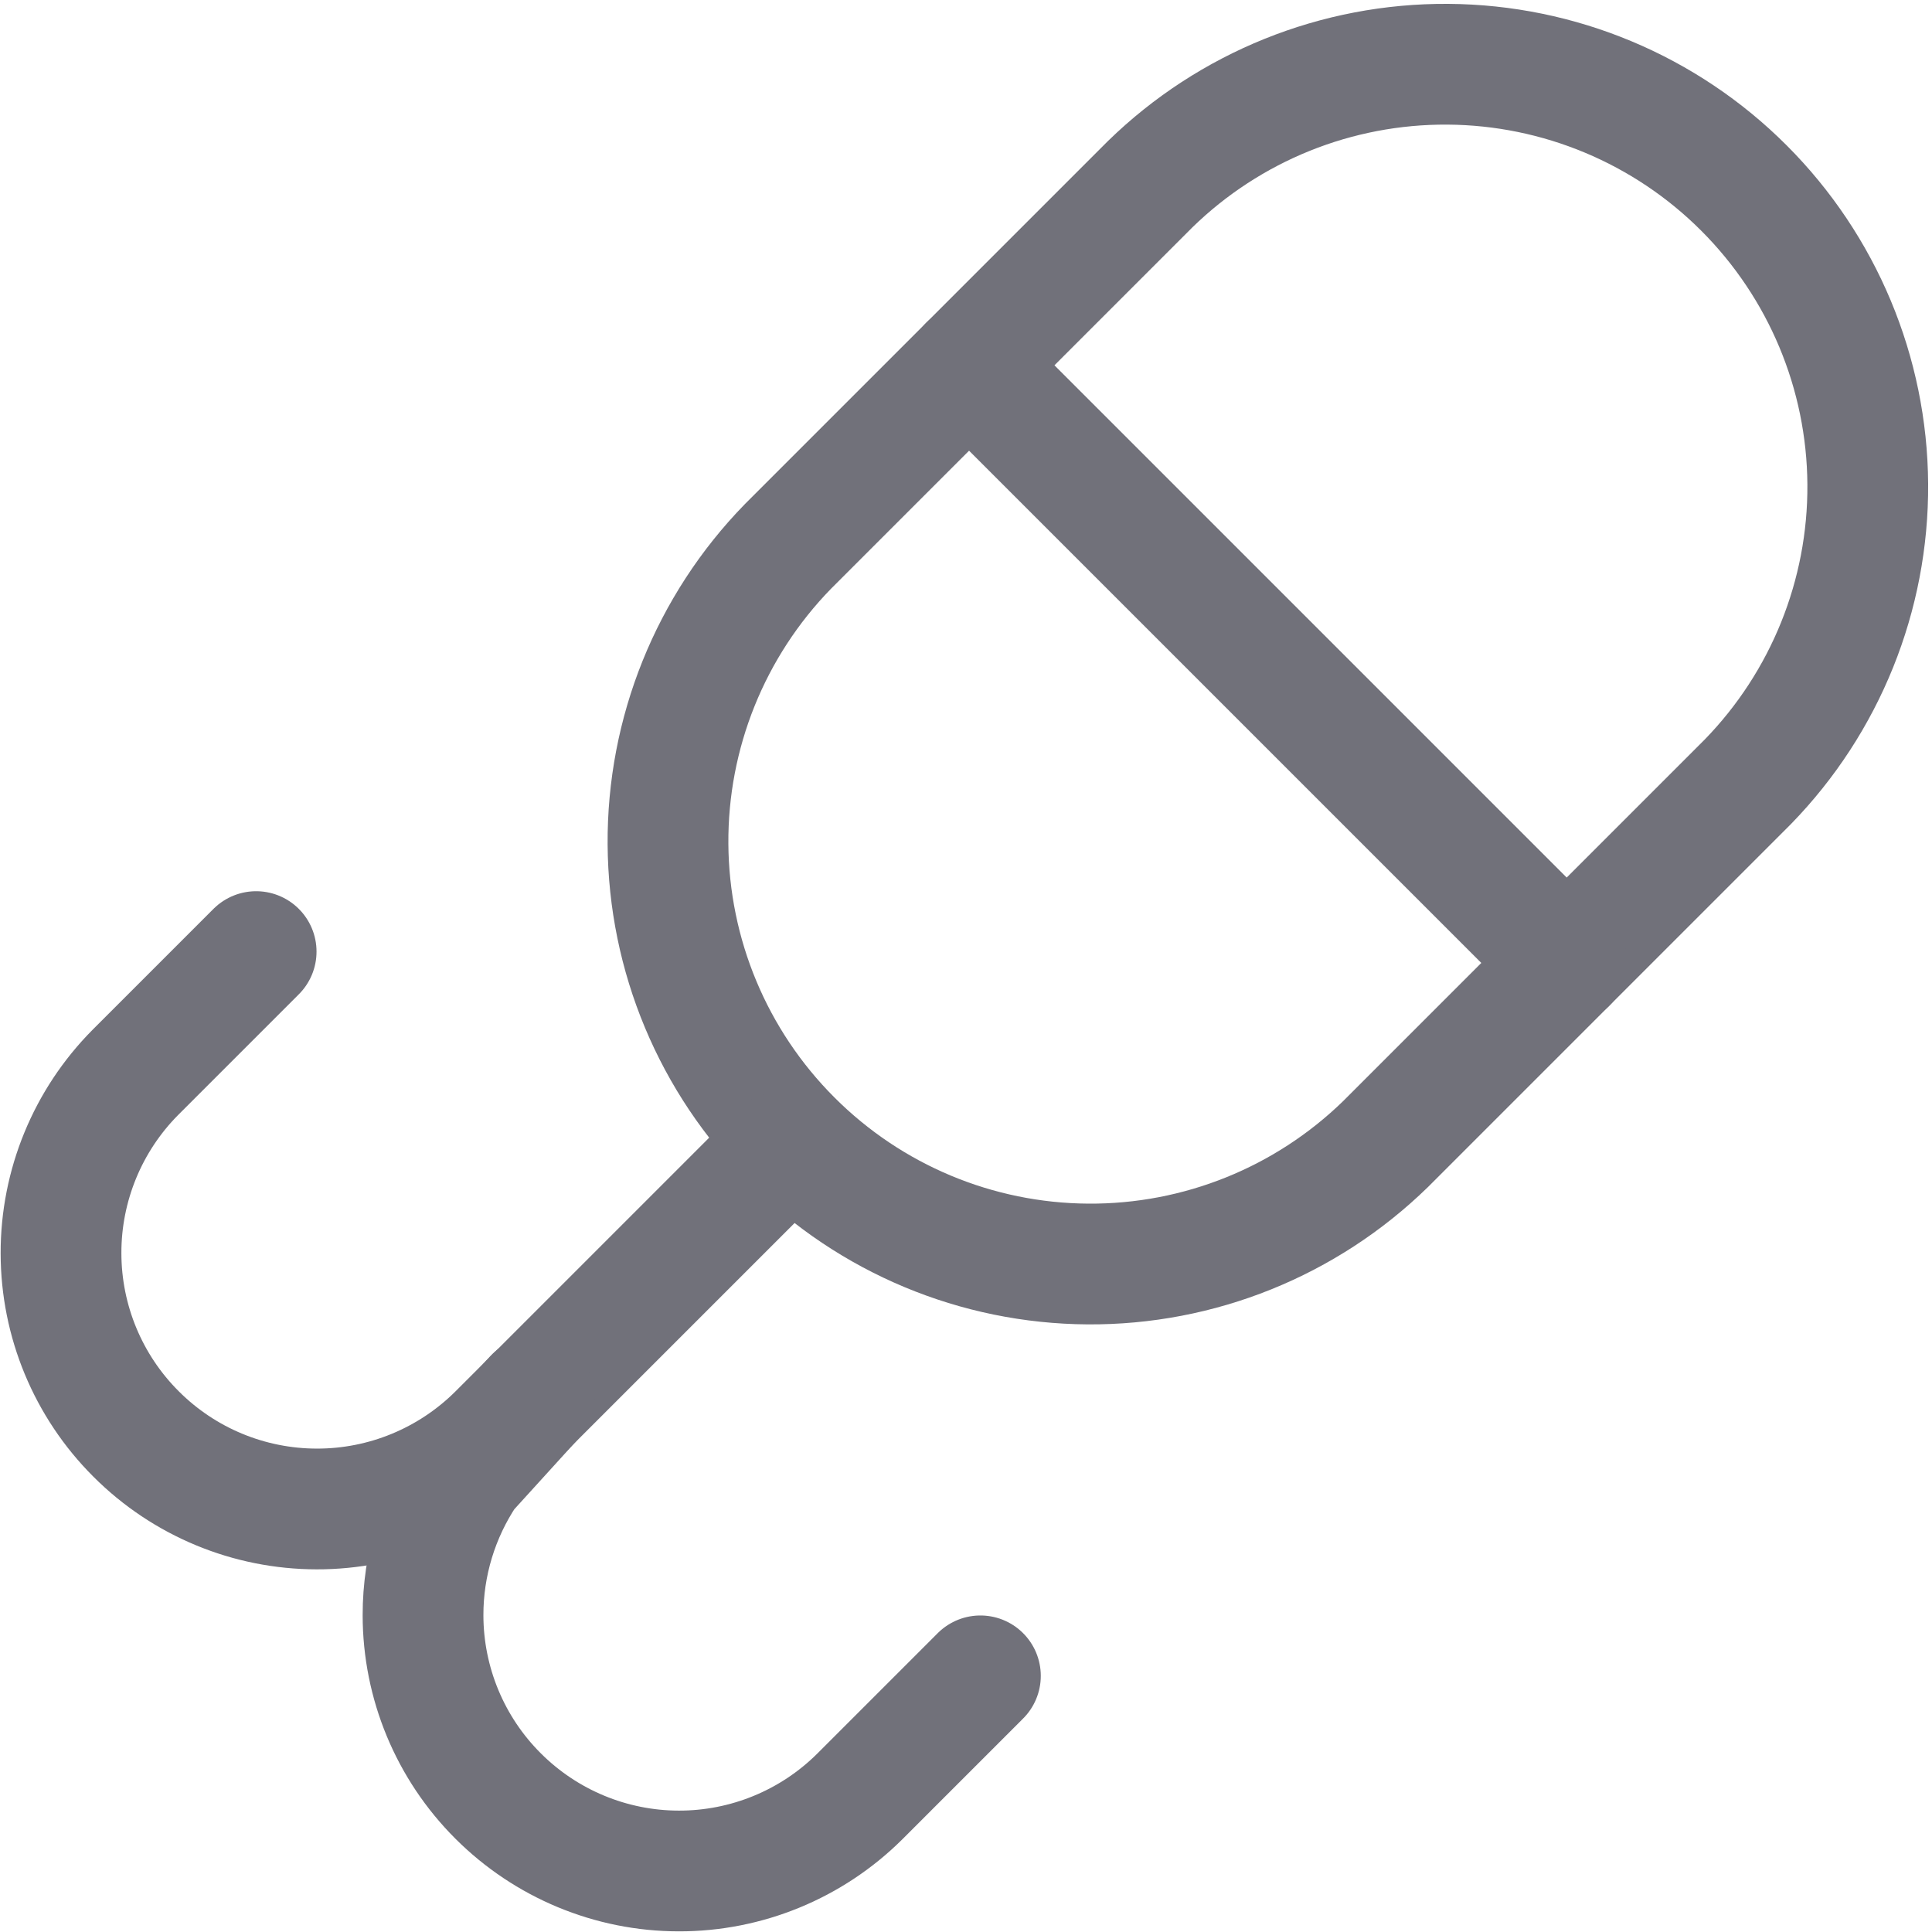 <?xml version="1.0" encoding="utf-8"?><!-- Uploaded to: SVG Repo, www.svgrepo.com, Generator: SVG Repo Mixer Tools -->
<svg width="800px" height="800px" viewBox="0 0 24 24" fill="none" xmlns="http://www.w3.org/2000/svg">
<path d="M17.212 14.212C16.223 15.176 14.895 15.711 13.514 15.702C12.133 15.693 10.812 15.141 9.836 14.164C8.859 13.188 8.307 11.867 8.298 10.486C8.289 9.105 8.824 7.777 9.788 6.788L14.288 2.288C15.277 1.324 16.605 0.789 17.986 0.798C19.366 0.807 20.688 1.359 21.664 2.336C22.64 3.312 23.193 4.633 23.202 6.014C23.211 7.395 22.675 8.723 21.712 9.712L17.212 14.212Z" stroke="#71717A" stroke-width="1.5" stroke-linecap="round" stroke-linejoin="round"/>
<path d="M3.182 11.821L1.682 13.321C1.089 13.918 0.756 14.727 0.758 15.569C0.759 16.411 1.094 17.218 1.69 17.813C2.285 18.409 3.092 18.744 3.934 18.745C4.776 18.747 5.584 18.414 6.182 17.821L9.675 14.328" stroke="#71717A" stroke-width="1.5" stroke-linecap="round" stroke-linejoin="round"/>
<path d="M12.179 20.818L10.679 22.318C10.082 22.911 9.273 23.244 8.431 23.242C7.589 23.241 6.782 22.905 6.187 22.31C5.591 21.715 5.256 20.908 5.255 20.066C5.254 19.429 5.444 18.811 5.793 18.289L6.641 17.356" stroke="#71717A" stroke-width="1.5" stroke-linecap="round" stroke-linejoin="round"/>
<path d="M12.038 4.538L19.462 11.962" stroke="#71717A" stroke-width="1.5" stroke-linecap="round" stroke-linejoin="round"/>
</svg>